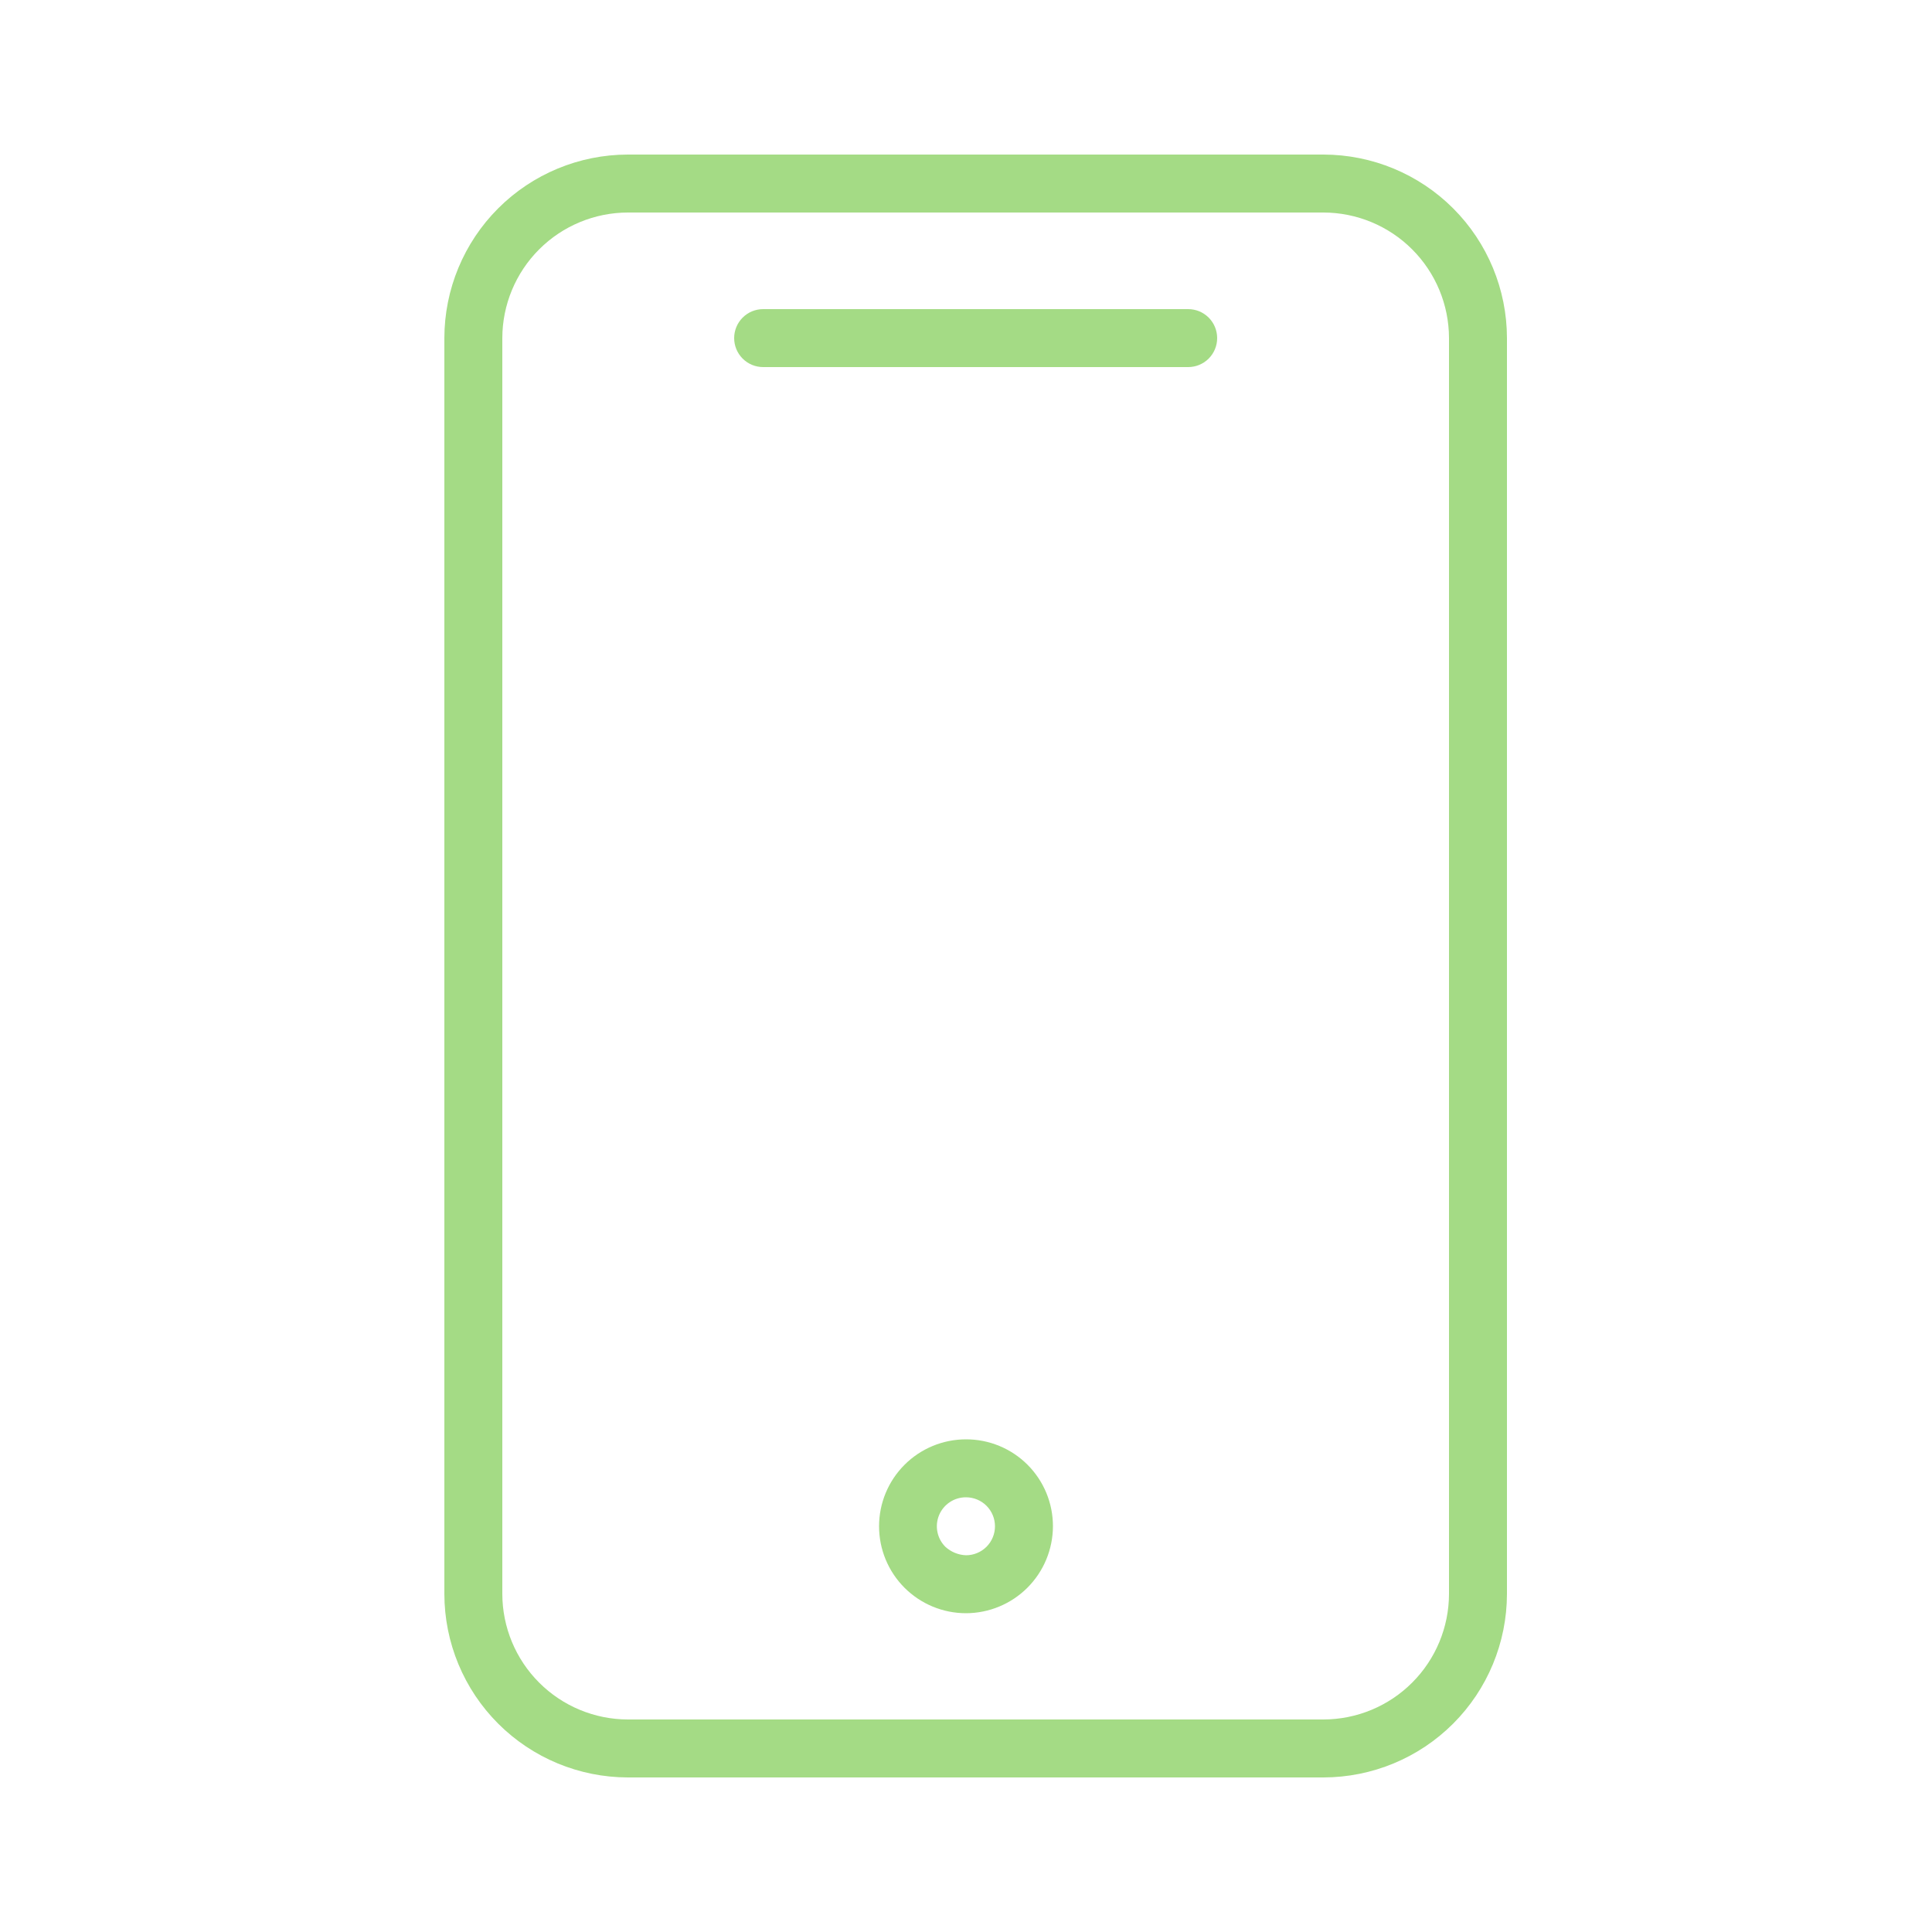 <?xml version="1.0" encoding="UTF-8"?> <svg xmlns="http://www.w3.org/2000/svg" width="100" height="100" viewBox="0 0 100 100" fill="none"> <path d="M68.5 8H32.5C29.981 8.003 27.566 9.004 25.785 10.785C24.004 12.566 23.003 14.981 23 17.5V82.5C23.003 85.019 24.004 87.434 25.785 89.215C27.566 90.996 29.981 91.997 32.5 92H68.5C71.019 91.997 73.434 90.996 75.215 89.215C76.996 87.434 77.997 85.019 78 82.5V17.5C77.997 14.981 76.996 12.566 75.215 10.785C73.434 9.004 71.019 8.003 68.5 8ZM75 82.5C74.997 84.223 74.312 85.875 73.093 87.093C71.875 88.312 70.223 88.997 68.5 89H32.5C30.777 88.997 29.125 88.312 27.907 87.093C26.688 85.875 26.003 84.223 26 82.5V17.5C26.003 15.777 26.688 14.125 27.907 12.907C29.125 11.688 30.777 11.003 32.5 11H68.5C70.223 11.003 71.875 11.688 73.093 12.907C74.312 14.125 74.997 15.777 75 17.5V82.5Z" fill="#A4DB85"></path> <path d="M61.5 16H39.5C39.102 16 38.721 16.158 38.439 16.439C38.158 16.721 38 17.102 38 17.5C38 17.898 38.158 18.279 38.439 18.561C38.721 18.842 39.102 19 39.5 19H61.5C61.898 19 62.279 18.842 62.561 18.561C62.842 18.279 63 17.898 63 17.5C63 17.102 62.842 16.721 62.561 16.439C62.279 16.158 61.898 16 61.5 16Z" fill="#A4DB85"></path> <path d="M50 74.5C48.806 74.5 47.662 74.974 46.818 75.818C45.974 76.662 45.5 77.806 45.5 79C45.5 80.194 45.974 81.338 46.818 82.182C47.662 83.026 48.806 83.5 50 83.5V83.5C51.193 83.497 52.336 83.022 53.179 82.179C54.022 81.336 54.497 80.193 54.5 79V79C54.501 78.409 54.386 77.823 54.16 77.276C53.934 76.73 53.603 76.233 53.185 75.815C52.767 75.397 52.27 75.066 51.724 74.84C51.177 74.614 50.591 74.499 50 74.5ZM50 80.5C49.602 80.485 49.223 80.329 48.93 80.06C48.72 79.85 48.577 79.582 48.52 79.29C48.462 78.998 48.493 78.696 48.607 78.421C48.722 78.147 48.916 77.913 49.164 77.749C49.411 77.585 49.703 77.498 50 77.5V77.5C50.398 77.5 50.779 77.658 51.061 77.939C51.342 78.221 51.5 78.602 51.5 79C51.5 79.398 51.342 79.779 51.061 80.061C50.779 80.342 50.398 80.5 50 80.5V80.5Z" fill="#A4DB85"></path> </svg> 